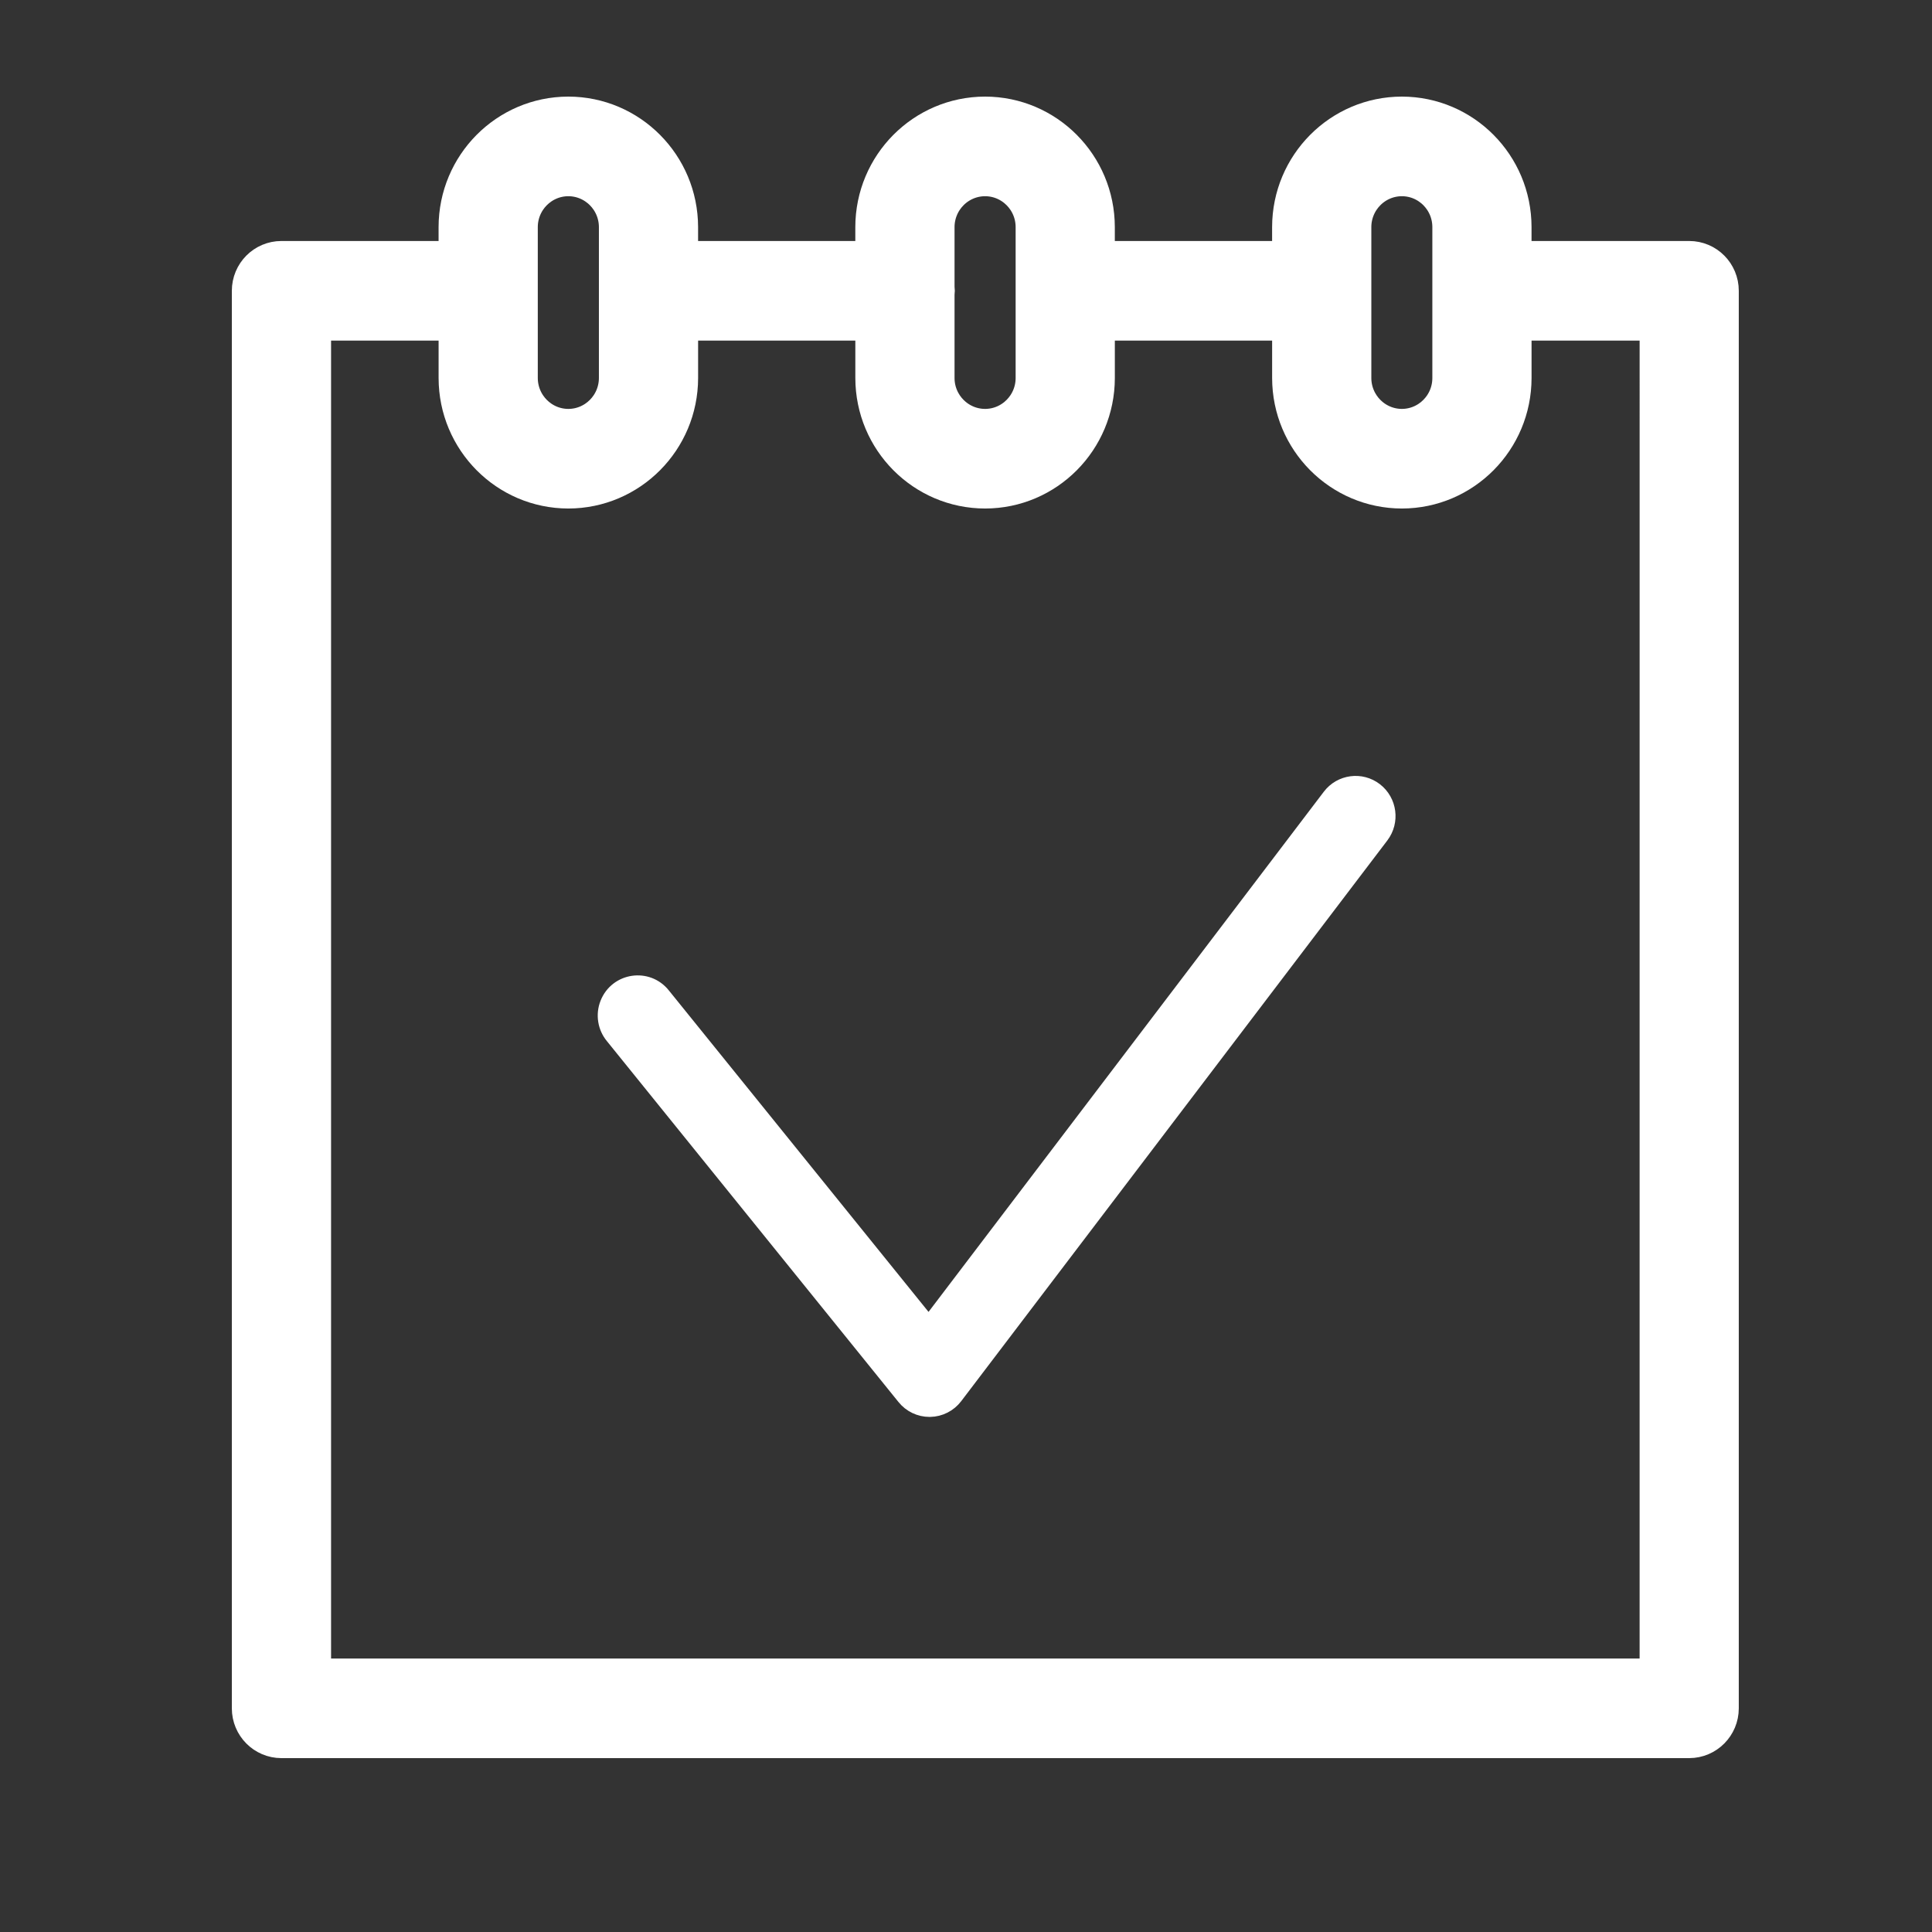 <?xml version="1.0" encoding="UTF-8"?> <svg xmlns="http://www.w3.org/2000/svg" viewBox="0 0 100.00 100.00" data-guides="{&quot;vertical&quot;:[],&quot;horizontal&quot;:[]}"><rect x="0" y="0" width="100.00" height="100.00" fill="#333333" stroke="none"/><defs></defs><path fill="#ffffff" stroke="#ffffff" fill-opacity="1" stroke-width="2" stroke-opacity="1" color="rgb(51, 51, 51)" fill-rule="evenodd" id="tSvgbe83291a27" title="Path 3" d="M87.433 13.474C84.379 13.474 81.326 13.474 78.272 13.474C78.272 12.901 78.272 12.328 78.272 11.755C78.27 8.579 75.716 6.005 72.562 6C69.406 6.003 66.848 8.578 66.844 11.755C66.844 12.328 66.844 12.901 66.844 13.474C63.464 13.474 60.083 13.474 56.703 13.474C56.703 12.901 56.703 12.328 56.703 11.755C56.7 8.579 54.143 6.004 50.989 6C47.833 6.003 45.275 8.578 45.271 11.755C45.271 12.328 45.271 12.901 45.271 13.474C41.892 13.474 38.512 13.474 35.133 13.474C35.133 12.901 35.133 12.328 35.133 11.755C35.129 8.578 32.571 6.003 29.415 6C26.261 6.004 23.704 8.579 23.701 11.755C23.701 12.328 23.701 12.901 23.701 13.474C20.656 13.474 17.612 13.474 14.567 13.474C13.701 13.474 13 14.18 13 15.052C13 39.508 13 63.965 13 88.422C13 89.293 13.701 90 14.567 90C38.855 90 63.144 90 87.432 90C88.297 90 88.999 89.293 88.999 88.422C88.999 63.965 88.999 39.508 88.999 15.052C89 14.18 88.299 13.473 87.433 13.474ZM69.98 11.755C69.982 10.32 71.137 9.157 72.563 9.156C73.986 9.159 75.138 10.322 75.138 11.755C75.138 14.358 75.138 16.962 75.138 19.565C75.138 20.998 73.986 22.16 72.563 22.165C71.137 22.163 69.982 21 69.98 19.565C69.98 16.962 69.98 14.358 69.98 11.755ZM50.99 9.156C52.414 9.159 53.568 10.321 53.569 11.755C53.569 14.358 53.569 16.962 53.569 19.565C53.568 20.999 52.414 22.162 50.99 22.165C49.564 22.163 48.408 21 48.407 19.565C48.407 18.11 48.407 16.655 48.407 15.2C48.411 15.151 48.421 15.103 48.421 15.052C48.421 15 48.411 14.953 48.407 14.903C48.407 13.854 48.407 12.805 48.407 11.755C48.409 10.32 49.564 9.158 50.99 9.156ZM26.836 11.755C26.838 10.321 27.992 9.159 29.416 9.156C30.842 9.158 31.997 10.32 31.999 11.755C31.999 14.358 31.999 16.962 31.999 19.565C31.997 21 30.842 22.163 29.416 22.165C27.992 22.162 26.838 20.999 26.836 19.565C26.836 16.962 26.836 14.358 26.836 11.755ZM85.866 86.844C62.622 86.844 39.379 86.844 16.136 86.844C16.136 63.439 16.136 40.035 16.136 16.63C18.658 16.63 21.18 16.63 23.702 16.63C23.702 17.608 23.702 18.586 23.702 19.565C23.705 22.742 26.262 25.317 29.417 25.321C32.573 25.316 35.13 22.742 35.134 19.565C35.134 18.586 35.134 17.608 35.134 16.63C38.513 16.63 41.893 16.63 45.272 16.63C45.272 17.608 45.272 18.586 45.272 19.565C45.276 22.743 47.834 25.318 50.991 25.321C54.145 25.316 56.701 22.741 56.704 19.565C56.704 18.586 56.704 17.608 56.704 16.63C60.084 16.63 63.465 16.63 66.845 16.63C66.845 17.608 66.845 18.586 66.845 19.565C66.849 22.743 69.407 25.318 72.564 25.321C75.717 25.315 78.271 22.74 78.273 19.565C78.273 18.586 78.273 17.608 78.273 16.63C80.804 16.63 83.336 16.63 85.867 16.63C85.867 40.035 85.867 63.439 85.866 86.844Z" style=""></path><path fill="#ffffff" stroke="#ffffff" fill-opacity="1" stroke-width="1" stroke-opacity="1" color="rgb(51, 51, 51)" fill-rule="evenodd" id="tSvg9fc93ebb11" title="Path 4" d="M71.118 40.986C70.43 40.457 69.447 40.589 68.92 41.28C61.971 50.425 55.022 59.569 48.073 68.714C43.461 63.004 38.848 57.295 34.236 51.585C33.487 50.633 31.994 50.853 31.549 51.983C31.337 52.521 31.435 53.133 31.804 53.577C36.834 59.803 41.865 66.03 46.896 72.256C47.193 72.626 47.64 72.839 48.112 72.839C48.12 72.839 48.127 72.839 48.135 72.839C48.615 72.832 49.065 72.603 49.356 72.219C56.708 62.546 64.06 52.872 71.411 43.198C71.936 42.505 71.805 41.516 71.118 40.986Z" style=""></path></svg> 
